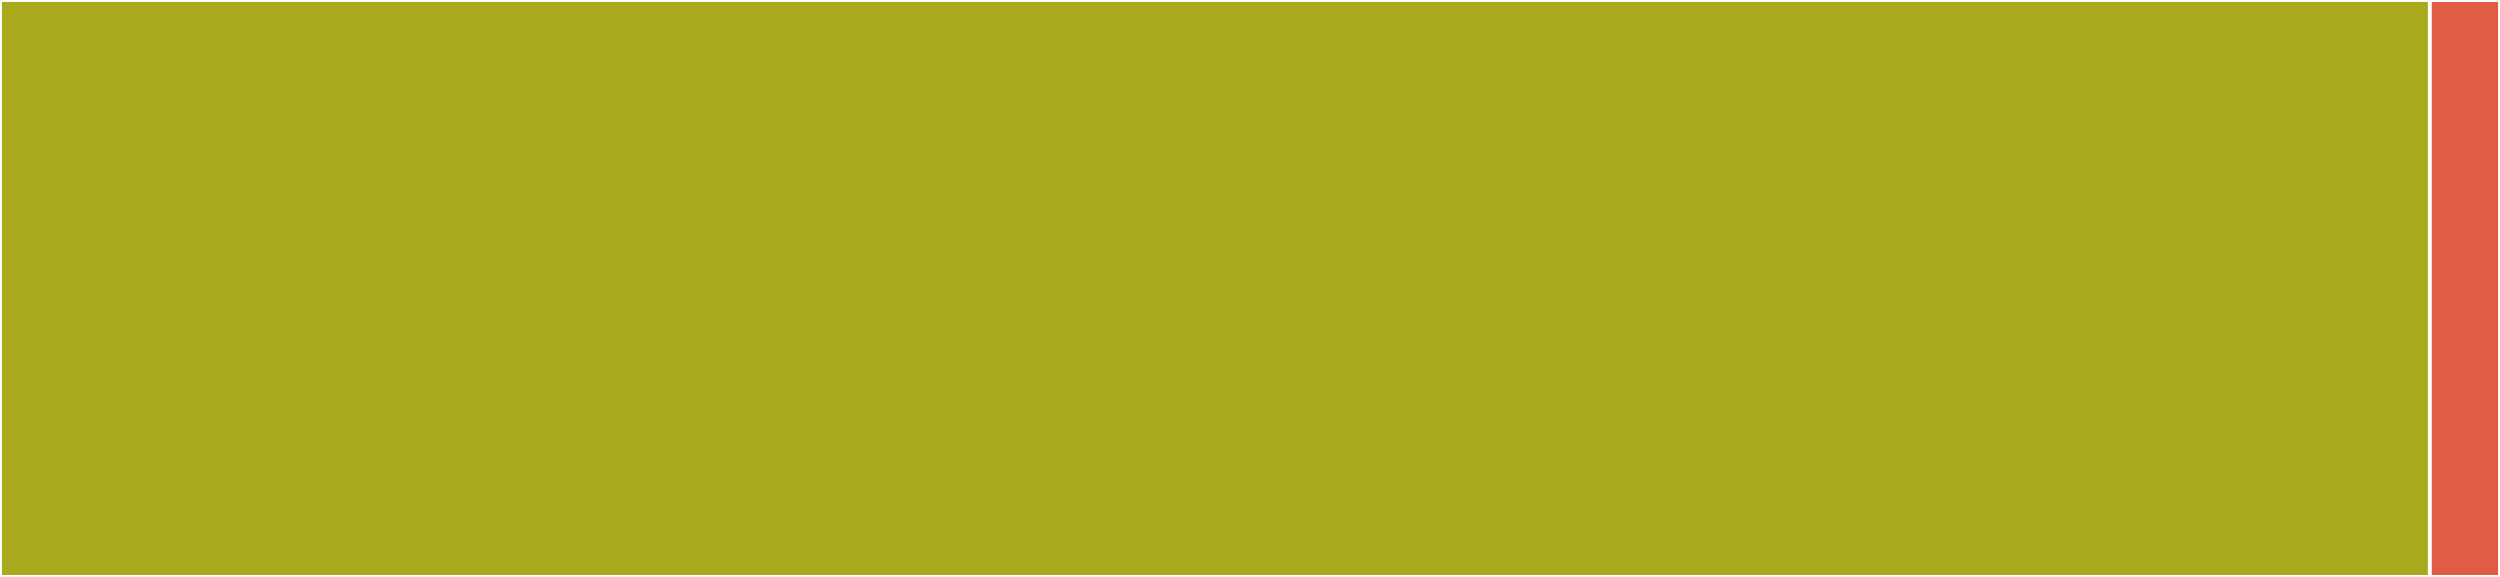 <svg baseProfile="full" width="650" height="150" viewBox="0 0 650 150" version="1.1"
xmlns="http://www.w3.org/2000/svg" xmlns:ev="http://www.w3.org/2001/xml-events"
xmlns:xlink="http://www.w3.org/1999/xlink">

<rect x="0" y="0" width="650" height="150" fill="#333333" stroke="none"/>

<style>rect.s{mask:url(#mask);}</style>
<defs>
  <pattern id="white" width="4" height="4" patternUnits="userSpaceOnUse" patternTransform="rotate(45)">
    <rect width="2" height="2" transform="translate(0,0)" fill="white"></rect>
  </pattern>
  <mask id="mask">
    <rect x="0" y="0" width="100%" height="100%" fill="url(#white)"></rect>
  </mask>
</defs>

<rect x="0" y="0" width="631.76" height="150.0" fill="#a9a91d" stroke="white" stroke-width="1" class=" tooltipped" data-content="es6-shim.js"><title>es6-shim.js</title></rect>
<rect x="631.76" y="0" width="18.24" height="150.0" fill="#e05d44" stroke="white" stroke-width="1" class=" tooltipped" data-content="es6-sham.js"><title>es6-sham.js</title></rect>
</svg>